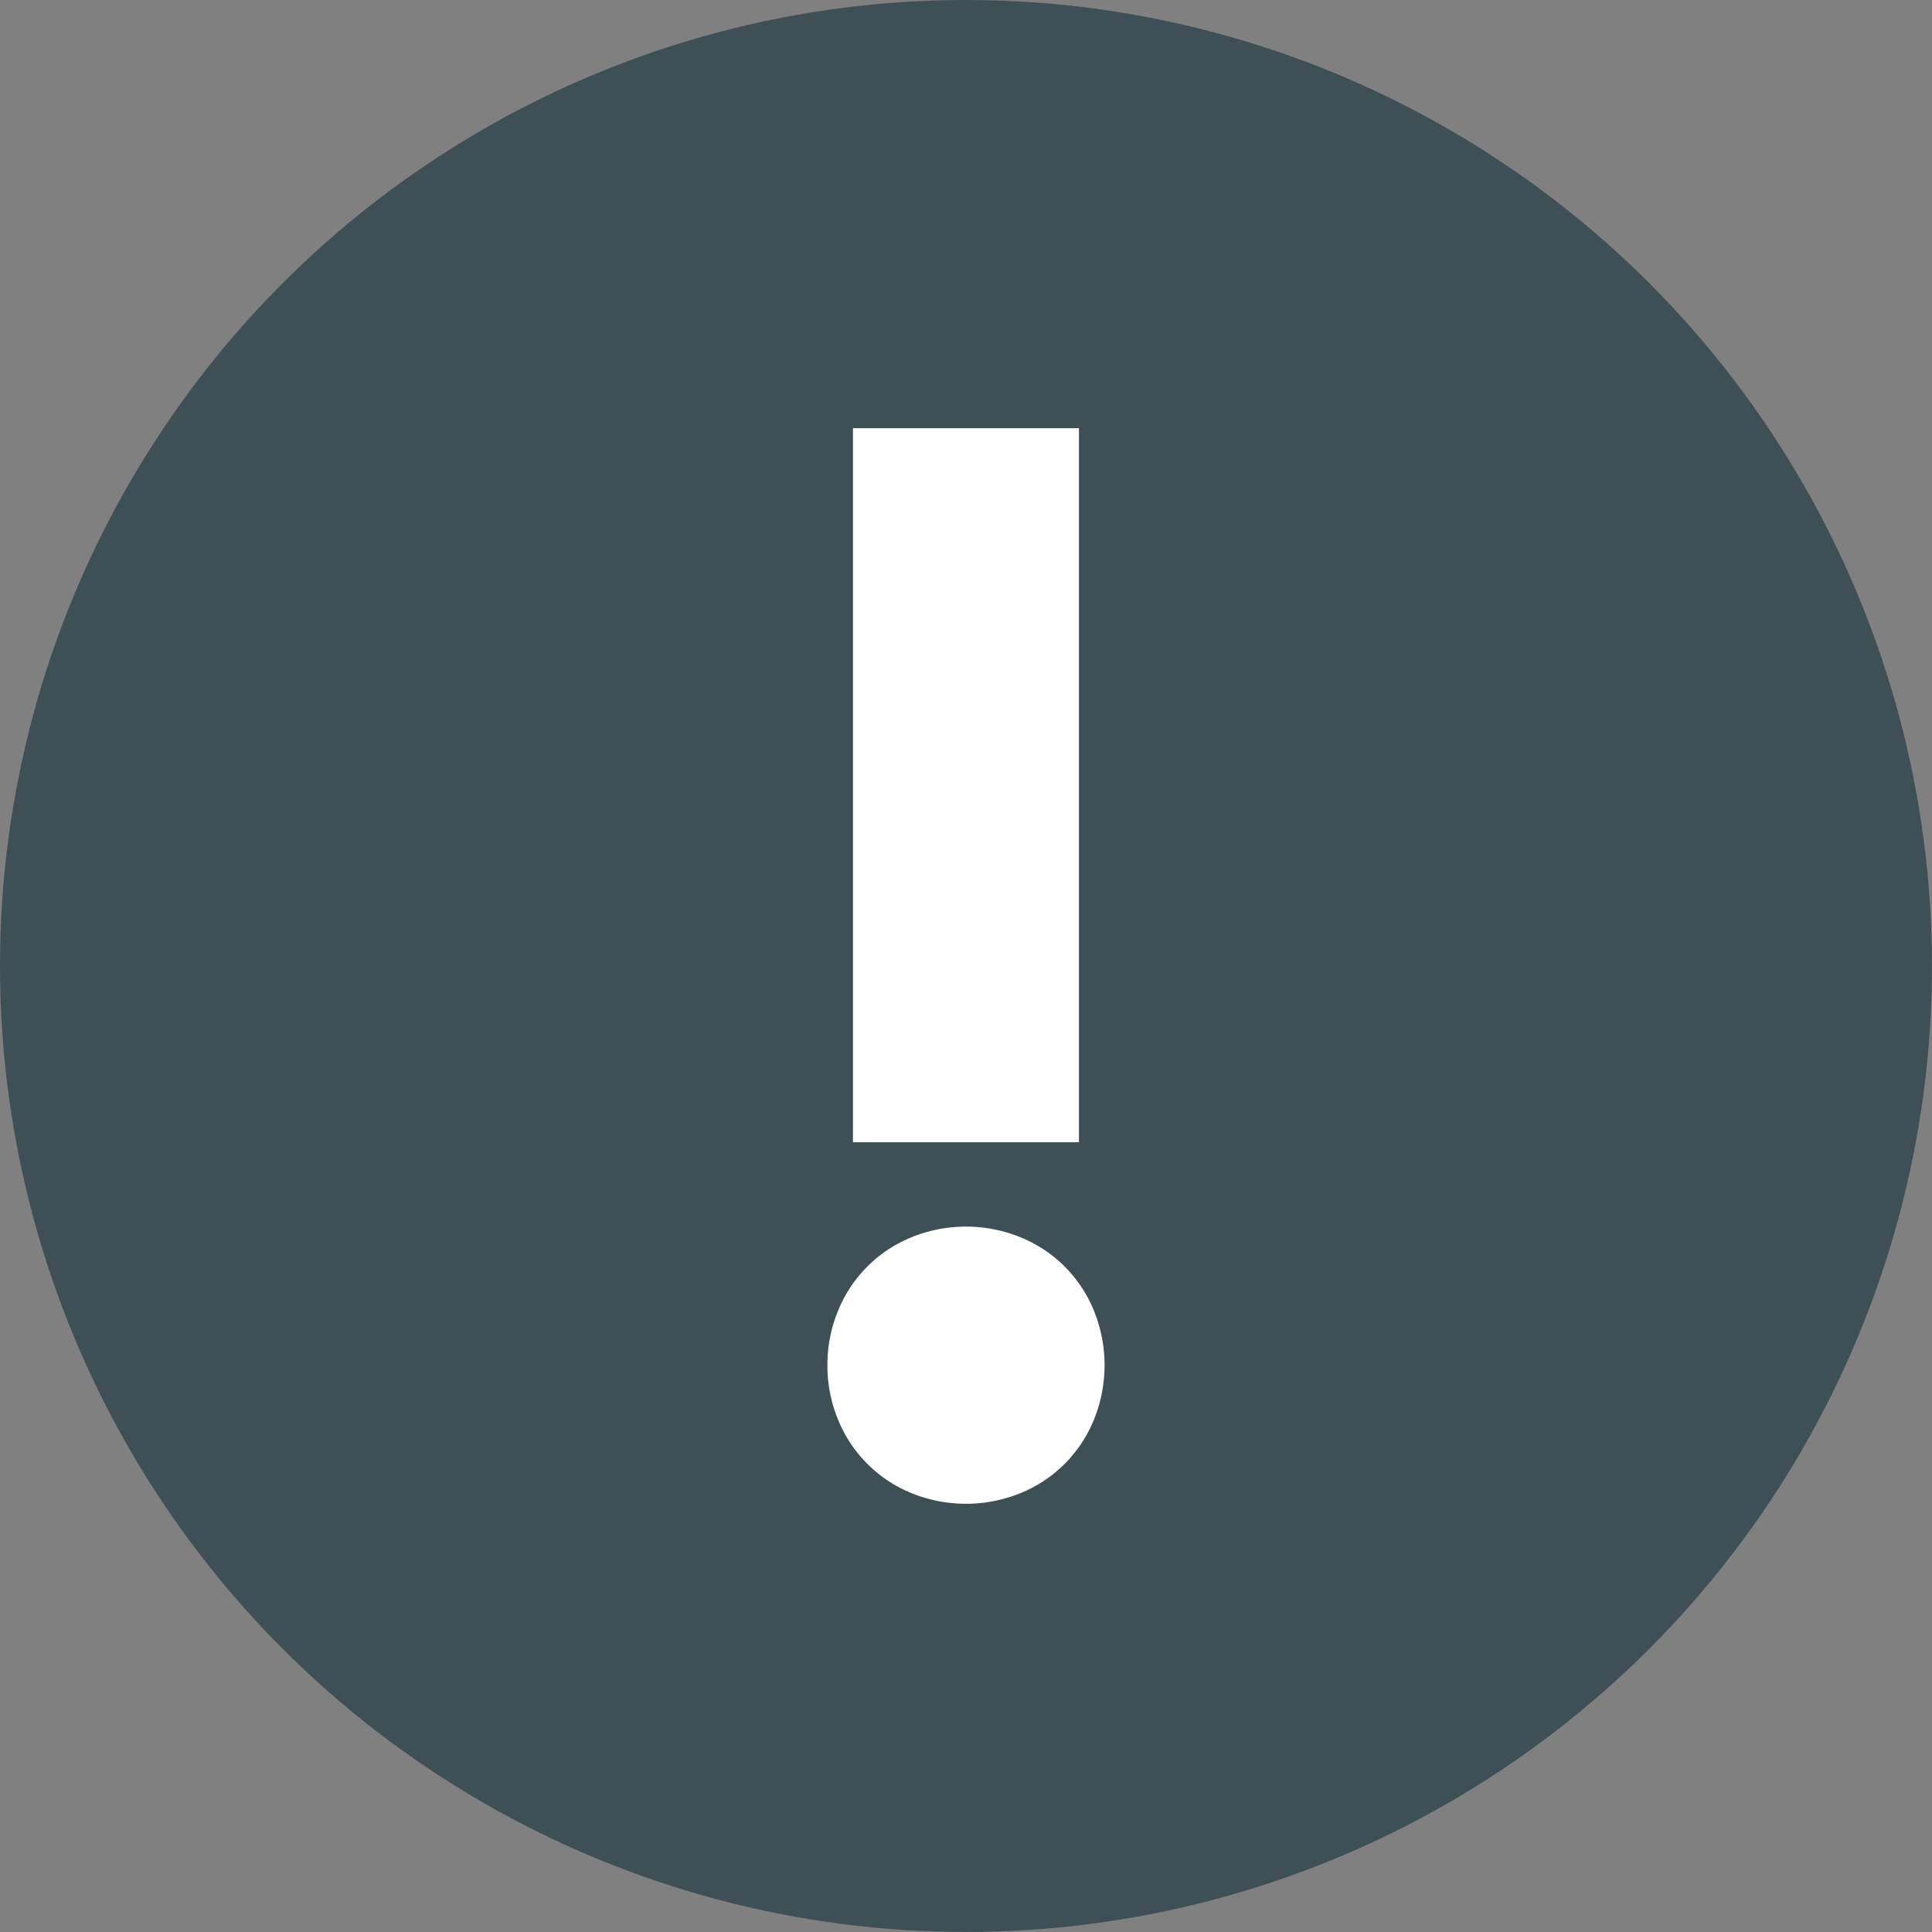 <svg xmlns="http://www.w3.org/2000/svg" viewBox="0 0 52.383 52.383"><rect x="0" y="0" width="52.383" height="52.383" fill="#808080" stroke="none"/><g id="Layer_2" data-name="Layer 2"><g id="SSS_1" data-name="SSS 1"><circle cx="26.191" cy="26.191" r="26.191" fill="#3f4f56"/><path d="M22.434 37.015a3.83 3.83 0 0 1 .286-1.47 3.616 3.616 0 0 1 2.001-2.002 3.927 3.927 0 0 1 2.94 0 3.616 3.616 0 0 1 2.002 2.002 3.927 3.927 0 0 1 0 2.94 3.616 3.616 0 0 1-2.001 2.002 3.927 3.927 0 0 1-2.94 0 3.616 3.616 0 0 1-2.002-2.002 3.824 3.824 0 0 1-.286-1.47zm6.82-6.045h-6.127V11.61h6.127z" fill="#fff"/></g></g></svg>